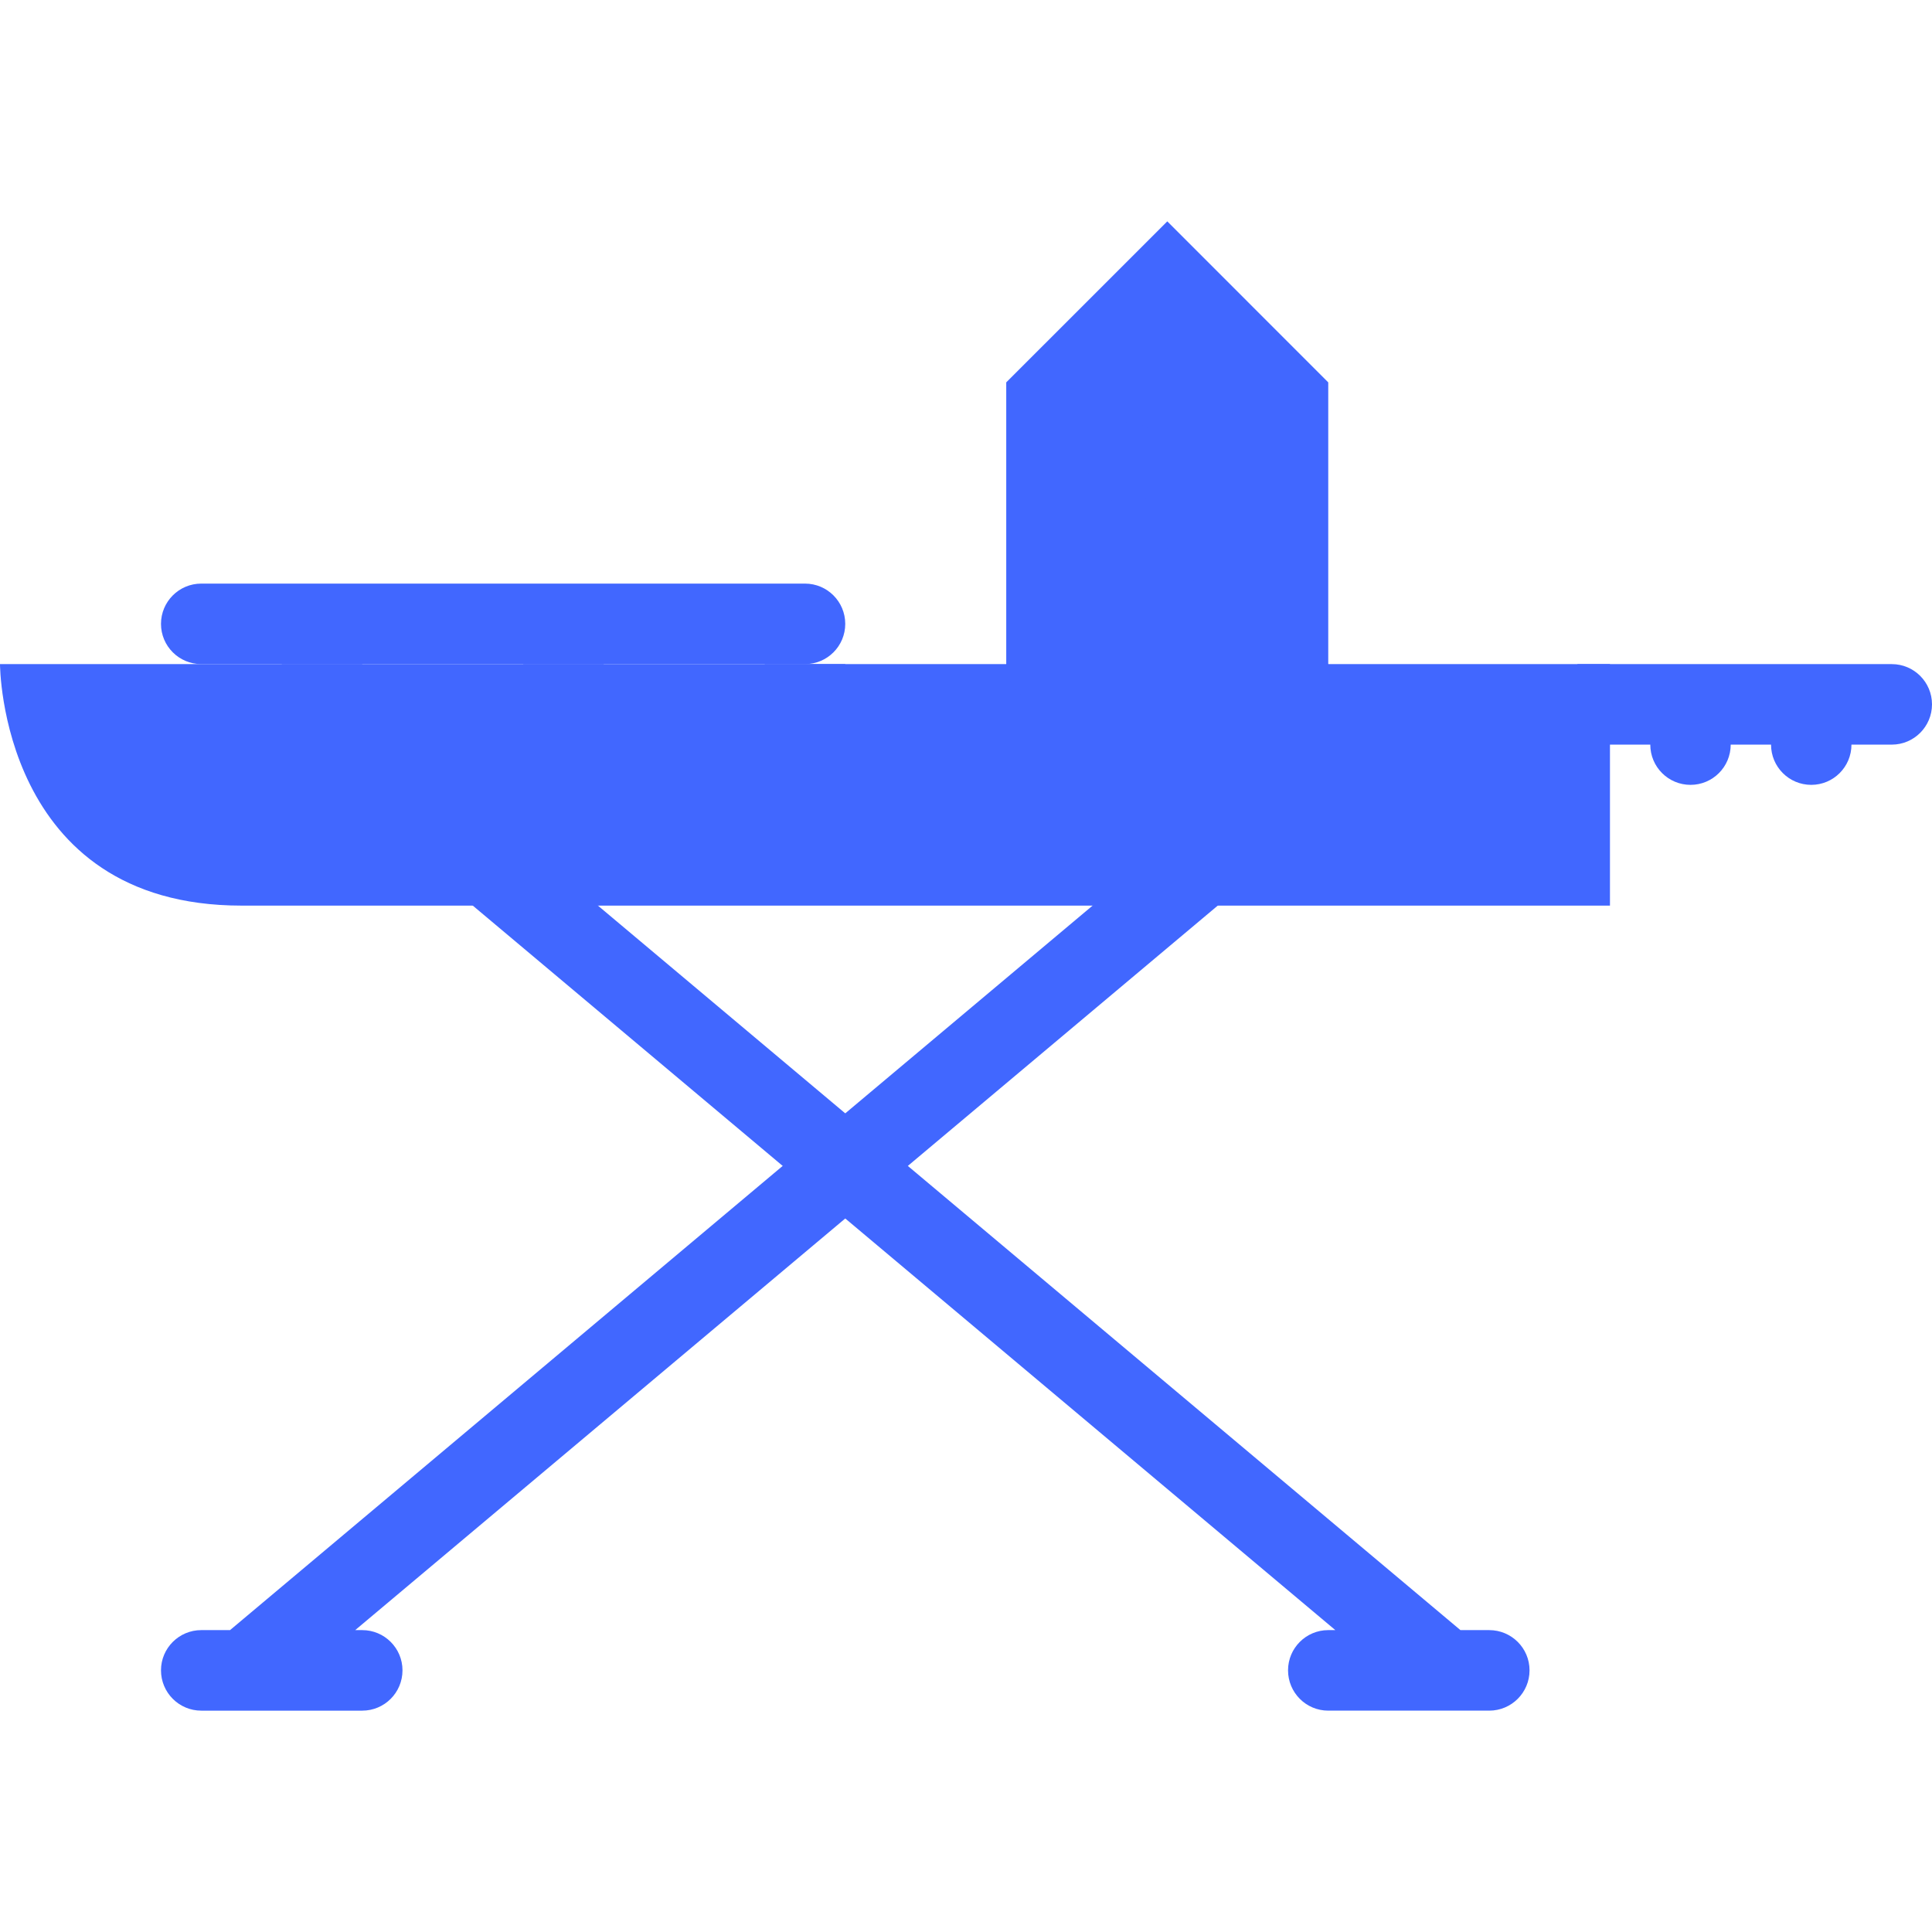 <!DOCTYPE svg PUBLIC "-//W3C//DTD SVG 1.1//EN" "http://www.w3.org/Graphics/SVG/1.1/DTD/svg11.dtd">
<!-- Uploaded to: SVG Repo, www.svgrepo.com, Transformed by: SVG Repo Mixer Tools -->
<svg height="800px" width="800px" version="1.1" id="Layer_1" xmlns="http://www.w3.org/2000/svg" xmlns:xlink="http://www.w3.org/1999/xlink" viewBox="0 0 511.992 511.992" xml:space="preserve" fill="#000000">
<g id="SVGRepo_bgCarrier" stroke-width="0"/>
<g id="SVGRepo_tracerCarrier" stroke-linecap="round" stroke-linejoin="round"/>
<g id="SVGRepo_iconCarrier"> <path style="fill:#4167ff;" d="M95.998,431.989h-1.867l243.395-204.441l-13.719-16.336L60.96,431.989h-7.625 c-5.891,0-10.672,4.781-10.672,10.656c0,5.906,4.781,10.687,10.672,10.687h42.663c5.891,0,10.664-4.78,10.664-10.687 C106.662,436.77,101.889,431.989,95.998,431.989z"/> <path style="fill:#4167ff;" d="M394.65,431.989h-7.625L124.193,211.212l-13.719,16.336l243.395,204.441h-1.875 c-5.891,0-10.656,4.781-10.656,10.656c0,5.906,4.766,10.687,10.656,10.687h42.656c5.906,0,10.687-4.78,10.687-10.687 C405.337,436.77,400.557,431.989,394.65,431.989z"/> <g> <path style="fill:#4167ff;" d="M458.648,197.329c0,5.891-4.766,10.664-10.656,10.664s-10.656-4.773-10.656-10.664 s4.766-10.671,10.656-10.671S458.648,191.438,458.648,197.329z"/> <path style="fill:#4167ff;" d="M490.648,197.329c0,5.891-4.766,10.664-10.656,10.664s-10.656-4.773-10.656-10.664 s4.766-10.671,10.656-10.671S490.648,191.438,490.648,197.329z"/> </g> <g> <path style="fill:#4167ff;" d="M501.336,175.994h-83.312v21.335h83.312c5.875,0,10.656-4.781,10.656-10.671 C511.992,180.767,507.211,175.994,501.336,175.994z"/> <polygon style="fill:#4167ff;" points="351.994,101.331 309.339,58.66 266.66,101.331 266.66,186.658 351.994,186.658 "/> </g> <path style="fill:#4167ff;" d="M426.649,239.993c0,0-298.651,0-362.65,0S0,175.994,0,175.994h426.649L426.649,239.993 L426.649,239.993z"/> <g> <path style="fill:#4167ff;" d="M85.335,186.658c5.89,0,10.663-4.773,10.663-10.664H74.663 C74.663,181.885,79.444,186.658,85.335,186.658z"/> <path style="fill:#4167ff;" d="M149.333,186.658c5.891,0,10.664-4.773,10.664-10.664h-21.335 C138.662,181.885,143.442,186.658,149.333,186.658z"/> <path style="fill:#4167ff;" d="M213.332,186.658c5.891,0,10.664-4.773,10.664-10.664H202.66 C202.66,181.885,207.441,186.658,213.332,186.658z"/> <path style="fill:#4167ff;" d="M277.34,186.658c5.875,0,10.655-4.773,10.655-10.664H266.66 C266.66,181.885,271.441,186.658,277.34,186.658z"/> <path style="fill:#4167ff;" d="M341.338,186.658c5.875,0,10.656-4.773,10.656-10.664H330.65 C330.65,181.885,335.432,186.658,341.338,186.658z"/> </g> <g> <path style="fill:#4167ff;" d="M309.339,122.659c0,5.891-4.781,10.671-10.688,10.671c-5.875,0-10.656-4.78-10.656-10.671 s4.781-10.664,10.656-10.664C304.558,111.995,309.339,116.768,309.339,122.659z"/> <path style="fill:#4167ff;" d="M330.65,143.994c0,5.891-4.766,10.664-10.656,10.664s-10.655-4.773-10.655-10.664 s4.766-10.664,10.655-10.664C325.885,133.33,330.65,138.103,330.65,143.994z"/> </g> <path style="fill:#4167ff;" d="M213.332,154.658H53.335c-5.891,0-10.672,4.781-10.672,10.672s4.781,10.664,10.672,10.664h159.997 c5.891,0,10.664-4.773,10.664-10.664S219.223,154.658,213.332,154.658z"/> </g>
</svg>